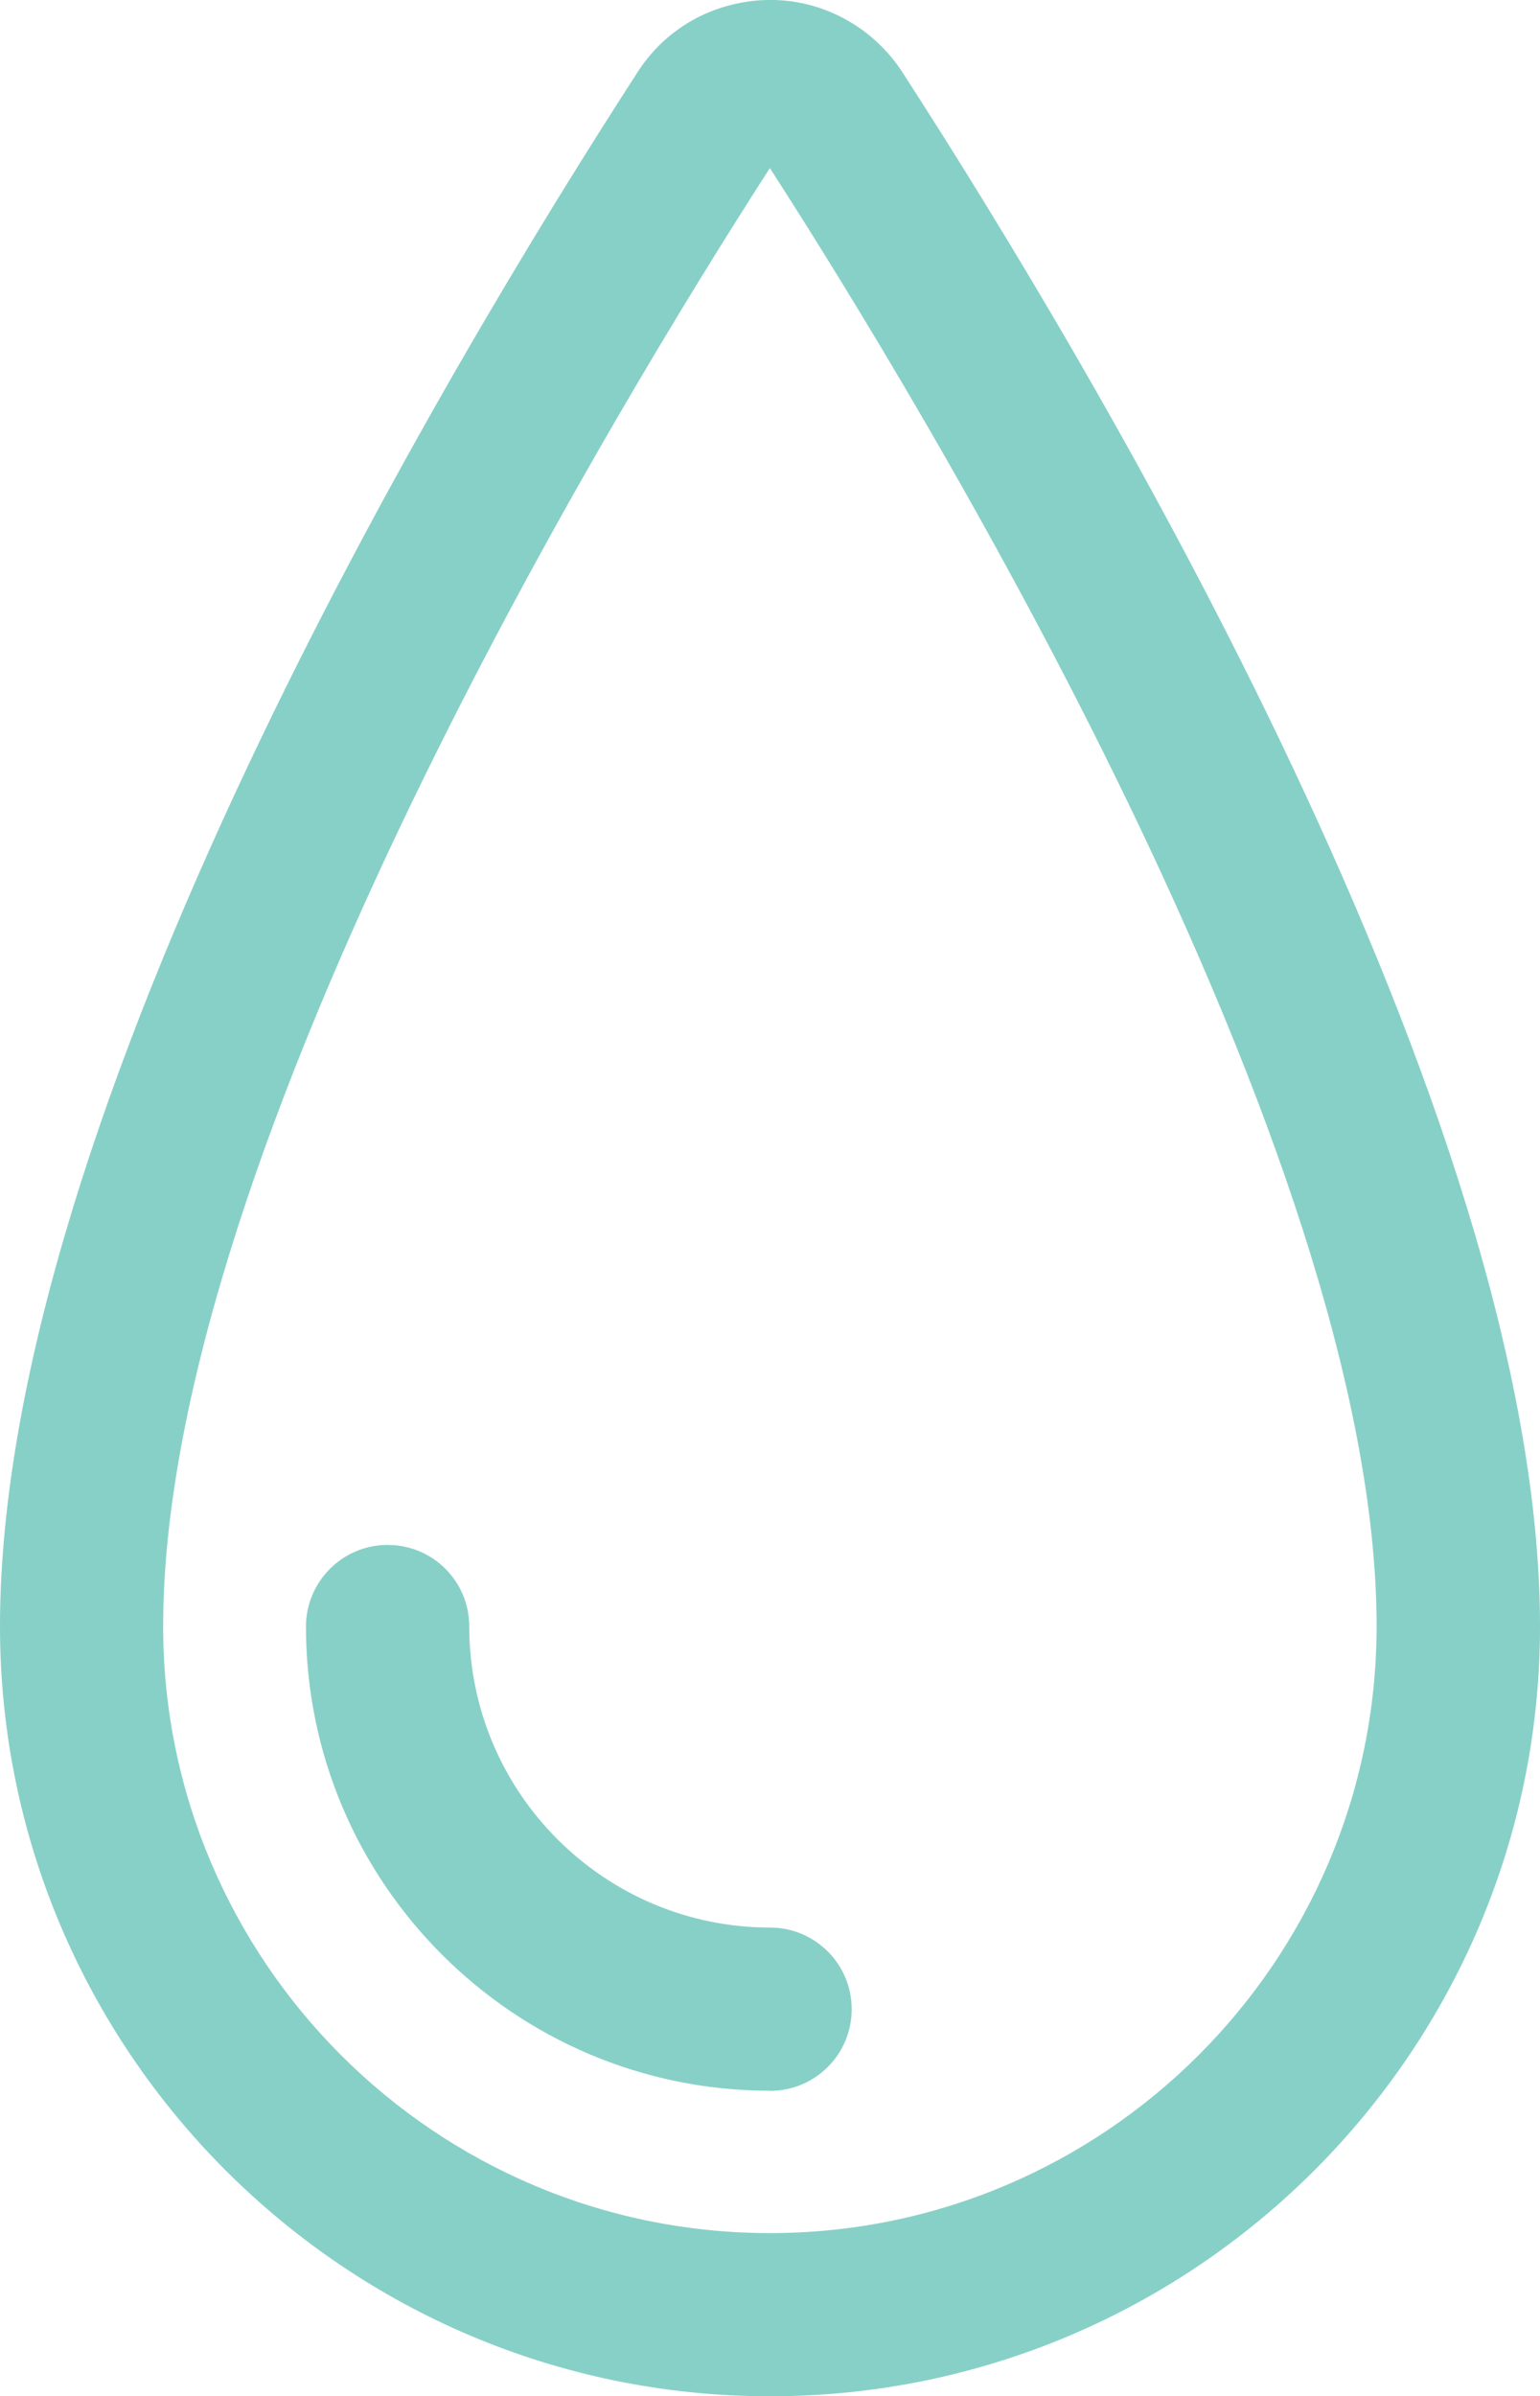 <?xml version="1.0" encoding="UTF-8"?><svg id="Capa_2" xmlns="http://www.w3.org/2000/svg" viewBox="0 0 131.67 204.85"><defs><style>.cls-1{fill:#87d0c7;stroke-width:0px;}</style></defs><g id="Capa_1-2"><path class="cls-1" d="M65.83,204.85h-.01C29.53,204.85,0,175.32,0,139.03,0,95.19,38.11,31.53,54.5,6.19c1.91-3,4.91-5.1,8.43-5.87,3.52-.78,7.12-.14,10.15,1.8,1.64,1.05,3.06,2.47,4.11,4.11,16.36,25.3,54.48,88.95,54.48,132.8h0c0,36.3-29.54,65.82-65.83,65.82ZM65.83,14.36c-12.73,19.75-51.88,83.86-51.88,124.67,0,28.6,23.27,51.87,51.87,51.87h0c28.6,0,51.87-23.27,51.88-51.87,0-40.84-39.2-104.99-51.88-124.67ZM124.69,139.03h0,0ZM65.45,13.77s0,0,0,0c0,0,0,0,0,0ZM66.24,13.73s0,0,0,0c0,0,0,0,0,0Z"/><path class="cls-1" d="M65.83,178.73c-21.88,0-39.67-17.8-39.67-39.67,0-3.85,3.12-6.99,6.98-6.99s6.98,3.11,6.98,6.96c0,14.21,11.54,25.75,25.72,25.75,3.85,0,6.98,3.12,6.98,6.98s-3.12,6.98-6.98,6.98Z"/></g></svg>